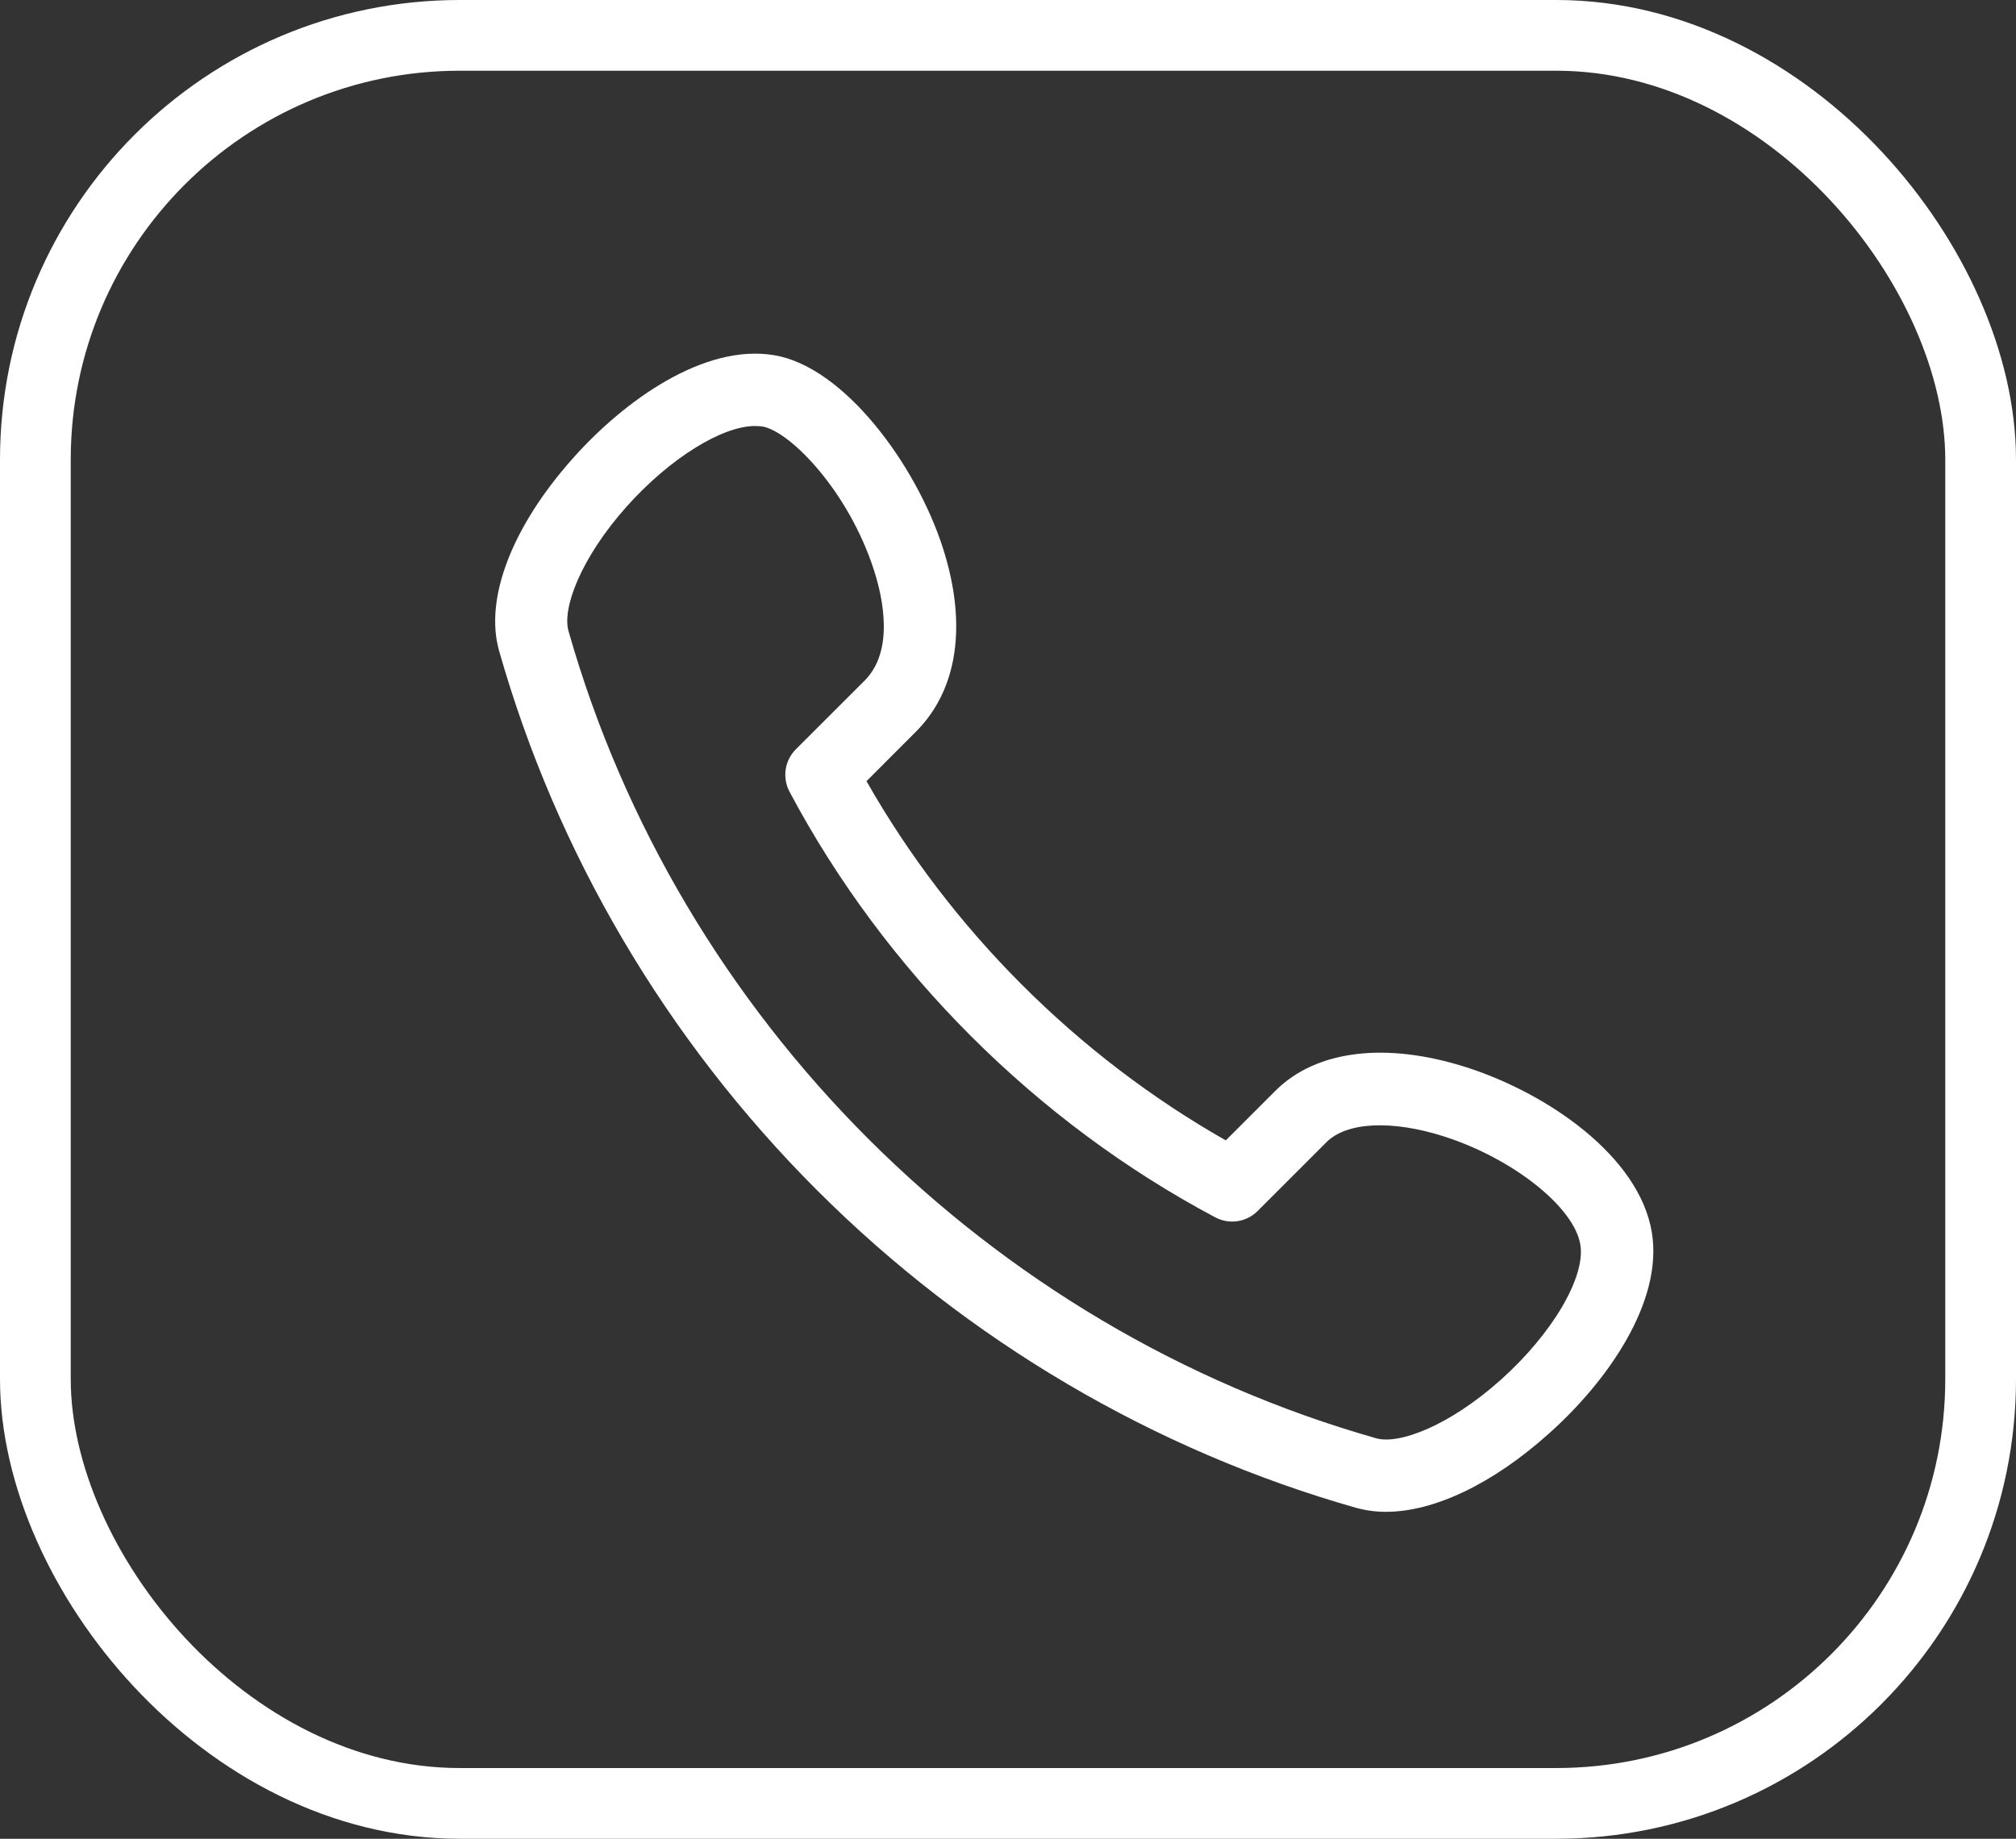 <?xml version="1.0" encoding="UTF-8"?> <svg xmlns="http://www.w3.org/2000/svg" width="57" height="52" viewBox="0 0 57 52" fill="none"><rect x="0" y="0" width="57" height="52" fill="#333333" stroke="none"/> <path d="M39.187 42.754C38.892 42.754 38.617 42.716 38.355 42.645C32.63 41.02 27.352 37.911 23.098 33.657C18.837 29.397 15.735 24.125 14.11 18.4C13.694 16.928 14.474 14.894 16.202 12.956C17.647 11.331 19.906 9.712 21.889 10.045C23.859 10.371 25.9 13.129 26.661 15.502C27.352 17.664 27.083 19.507 25.893 20.696L24.499 22.091C26.885 26.294 30.455 29.864 34.658 32.25L36.059 30.849C37.21 29.697 39.181 29.454 41.464 30.184C43.735 30.913 46.346 32.685 46.704 34.854C47.03 36.837 45.418 39.095 43.793 40.541C42.206 41.967 40.543 42.754 39.187 42.754L39.187 42.754ZM21.351 12.047C20.411 12.047 18.939 12.962 17.724 14.318C16.406 15.796 15.894 17.21 16.073 17.843C19.189 28.808 27.94 37.559 38.912 40.675C39.545 40.854 40.952 40.342 42.43 39.024C43.889 37.719 44.835 36.114 44.682 35.199C44.509 34.137 42.782 32.768 40.837 32.141C39.359 31.668 38.08 31.725 37.504 32.301L35.559 34.246C35.24 34.566 34.753 34.636 34.357 34.425C29.29 31.732 25.017 27.458 22.324 22.392C22.113 21.995 22.183 21.509 22.503 21.189L24.448 19.245C25.279 18.413 24.972 16.935 24.71 16.123C23.987 13.877 22.33 12.188 21.55 12.06C21.492 12.054 21.422 12.048 21.352 12.048L21.351 12.047Z" fill="white"></path> <rect x="1" y="1" width="55" height="50" rx="12" stroke="white" stroke-width="2"></rect> </svg> 